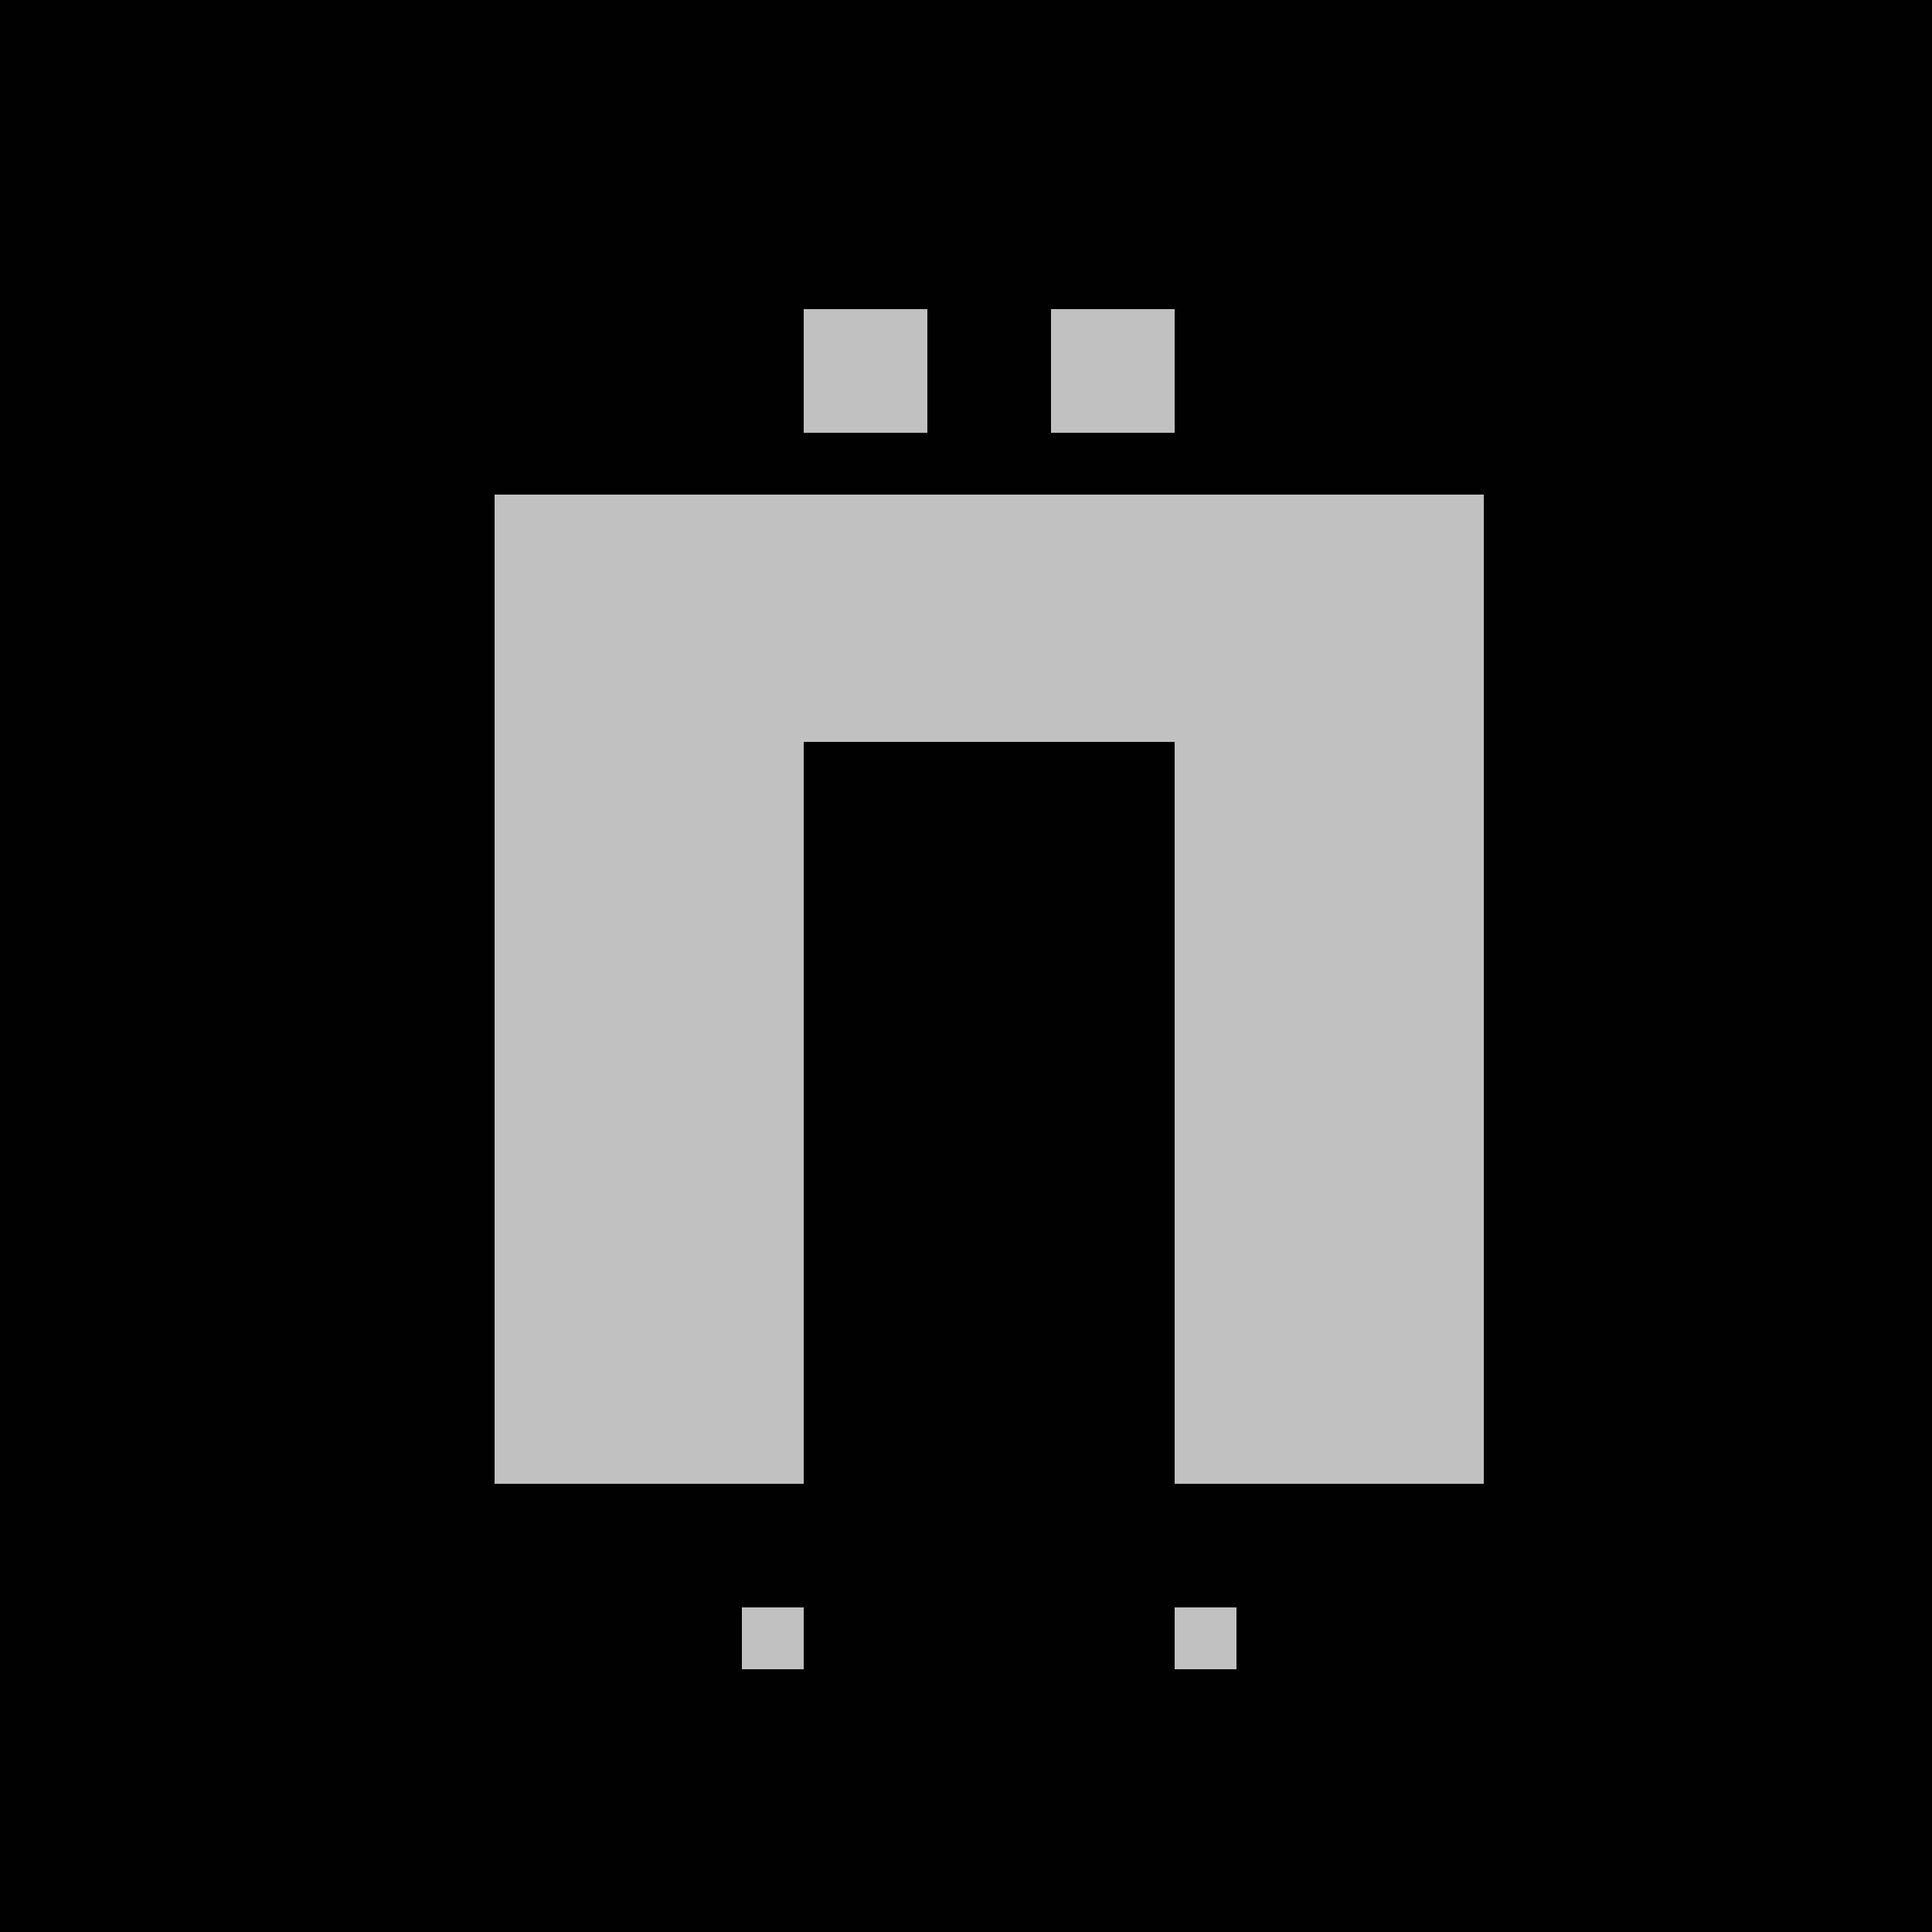 <!--

Generated by DrawGPT.
Free, open source, AI generated images in SVG, PNG, and HTML Canvas format.
https://drawgpt.ai

Created: 2023-09-26T22:15:12.040Z
Link: https://drawgpt.ai/prompt/66347/

-->
<svg xmlns="http://www.w3.org/2000/svg" xmlns:xlink="http://www.w3.org/1999/xlink" width="500" height="500"><defs/><g><rect fill="black" stroke="none" x="0" y="0" width="512" height="512"/><rect fill="silver" stroke="none" x="128" y="128" width="256" height="256"/><rect fill="black" stroke="none" x="192" y="64" width="128" height="64"/><rect fill="silver" stroke="none" x="208" y="80" width="32" height="32"/><rect fill="silver" stroke="none" x="272" y="80" width="32" height="32"/><rect fill="black" stroke="none" x="192" y="192" width="128" height="192"/><rect fill="silver" stroke="none" x="192" y="192" width="16" height="192"/><rect fill="silver" stroke="none" x="304" y="192" width="16" height="192"/><rect fill="silver" stroke="none" x="160" y="256" width="16" height="16"/><rect fill="silver" stroke="none" x="336" y="256" width="16" height="16"/><rect fill="black" stroke="none" x="192" y="384" width="128" height="16"/><rect fill="black" stroke="none" x="192" y="400" width="64" height="16"/><rect fill="black" stroke="none" x="272" y="400" width="64" height="16"/><rect fill="silver" stroke="none" x="192" y="416" width="16" height="16"/><rect fill="silver" stroke="none" x="304" y="416" width="16" height="16"/></g></svg>